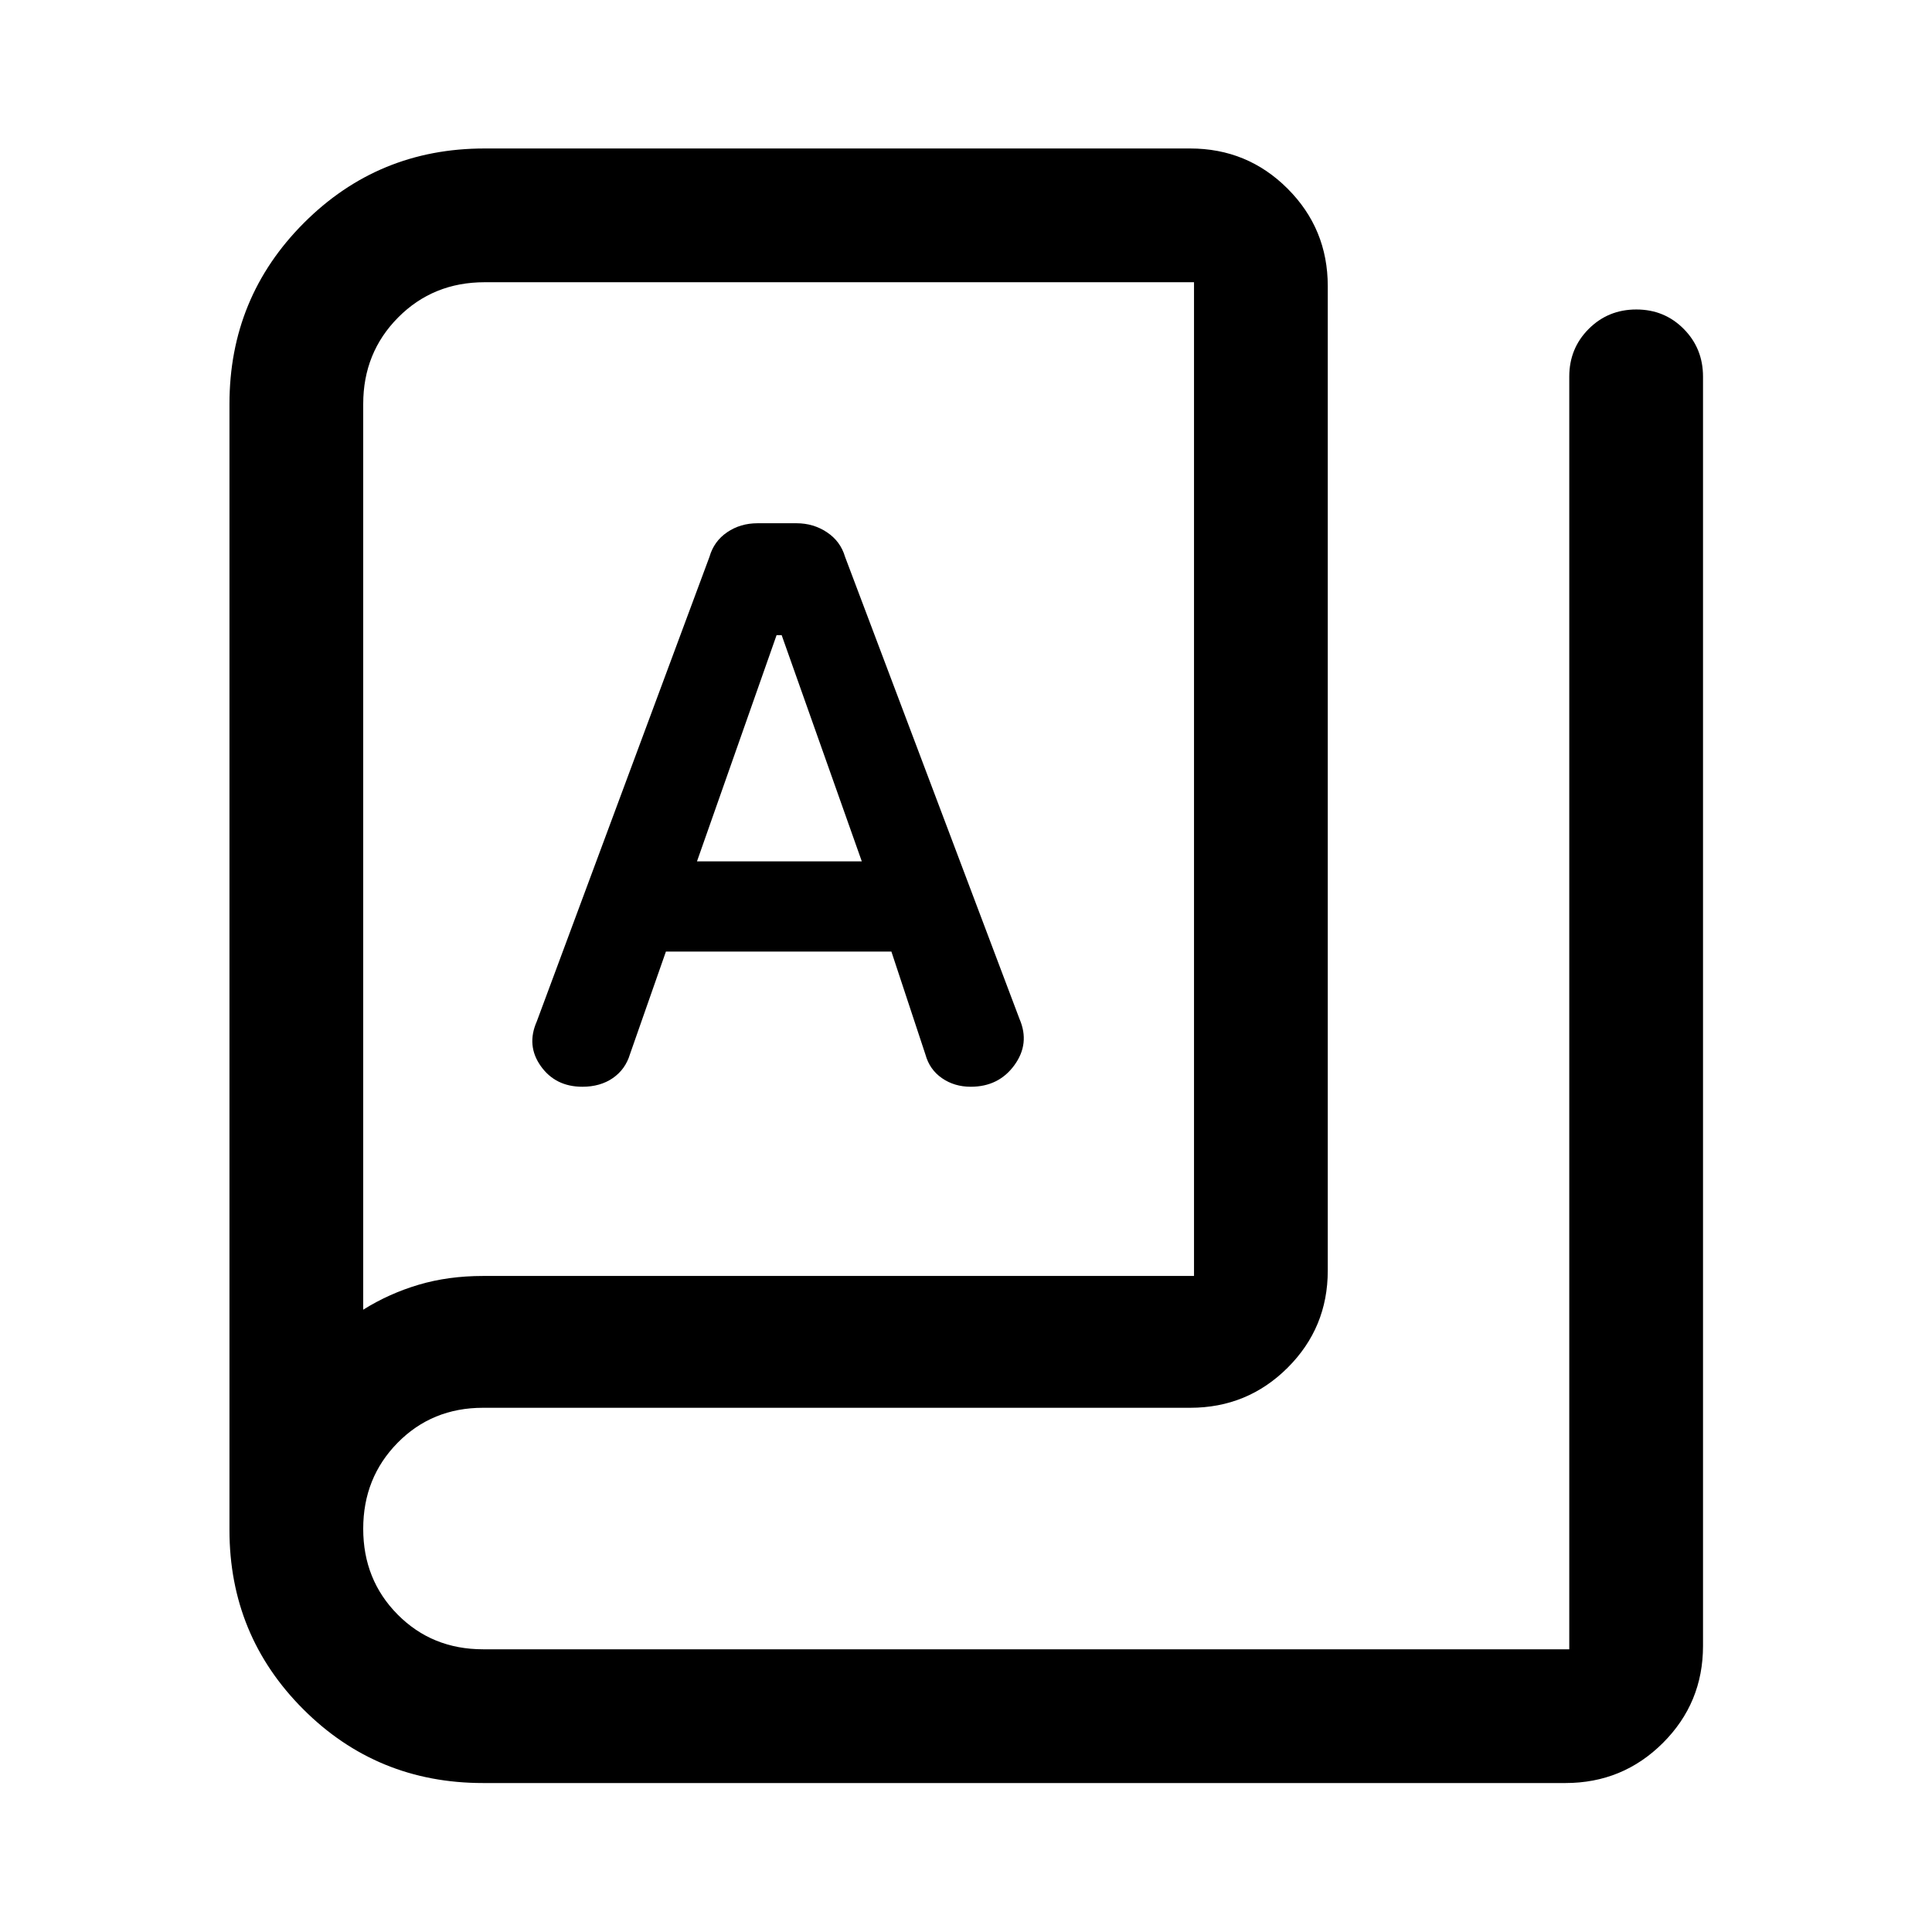 <svg xmlns="http://www.w3.org/2000/svg" width="48" height="48" viewBox="0 -960 960 960"><path d="M240-74.02q-52.67 0-89.32-36.68-36.66-36.67-36.66-89.06v-559.52q0-52.89 36.95-89.91 36.96-37.03 89.75-37.03h350.67q28.45 0 48.41 19.96 19.96 19.96 19.96 48.41v489.24q0 28.35-19.96 48.24t-48.41 19.89H240q-25.3 0-42.41 17.37-17.11 17.37-17.11 42.75t17.12 42.63q17.11 17.25 42.42 17.25h539.74v-632.39q0-14.02 9.65-23.68 9.66-9.67 23.66-9.67t23.57 9.67q9.58 9.66 9.58 23.68v630.72q0 28.35-19.96 48.24t-48.41 19.89H240Zm0-251.96h353.3v-493.78H240.84q-25.62 0-42.99 17.49t-17.37 42.99v450.06q12.83-8.03 27.56-12.4 14.73-4.36 31.96-4.36ZM289.38-420q8.9 0 15.15-4.32 6.24-4.32 8.51-11.88l17.85-50.97h112.04l16.92 51.18q2.05 7.46 8.22 11.73 6.17 4.26 14.28 4.26 13.9 0 21.7-10.73 7.8-10.72 2.56-22.9l-86.71-229.7q-2.26-7.71-8.99-12.19-6.73-4.48-15.13-4.48h-19.33q-8.59 0-15.15 4.48-6.56 4.48-8.76 12.19L266.7-452.39q-5.24 11.93 2.04 22.16T289.38-420Zm56.95-112 39.55-112.41h2.52L428.22-532h-81.89ZM180.48-309.22v-510.54 510.54Z"/></svg>